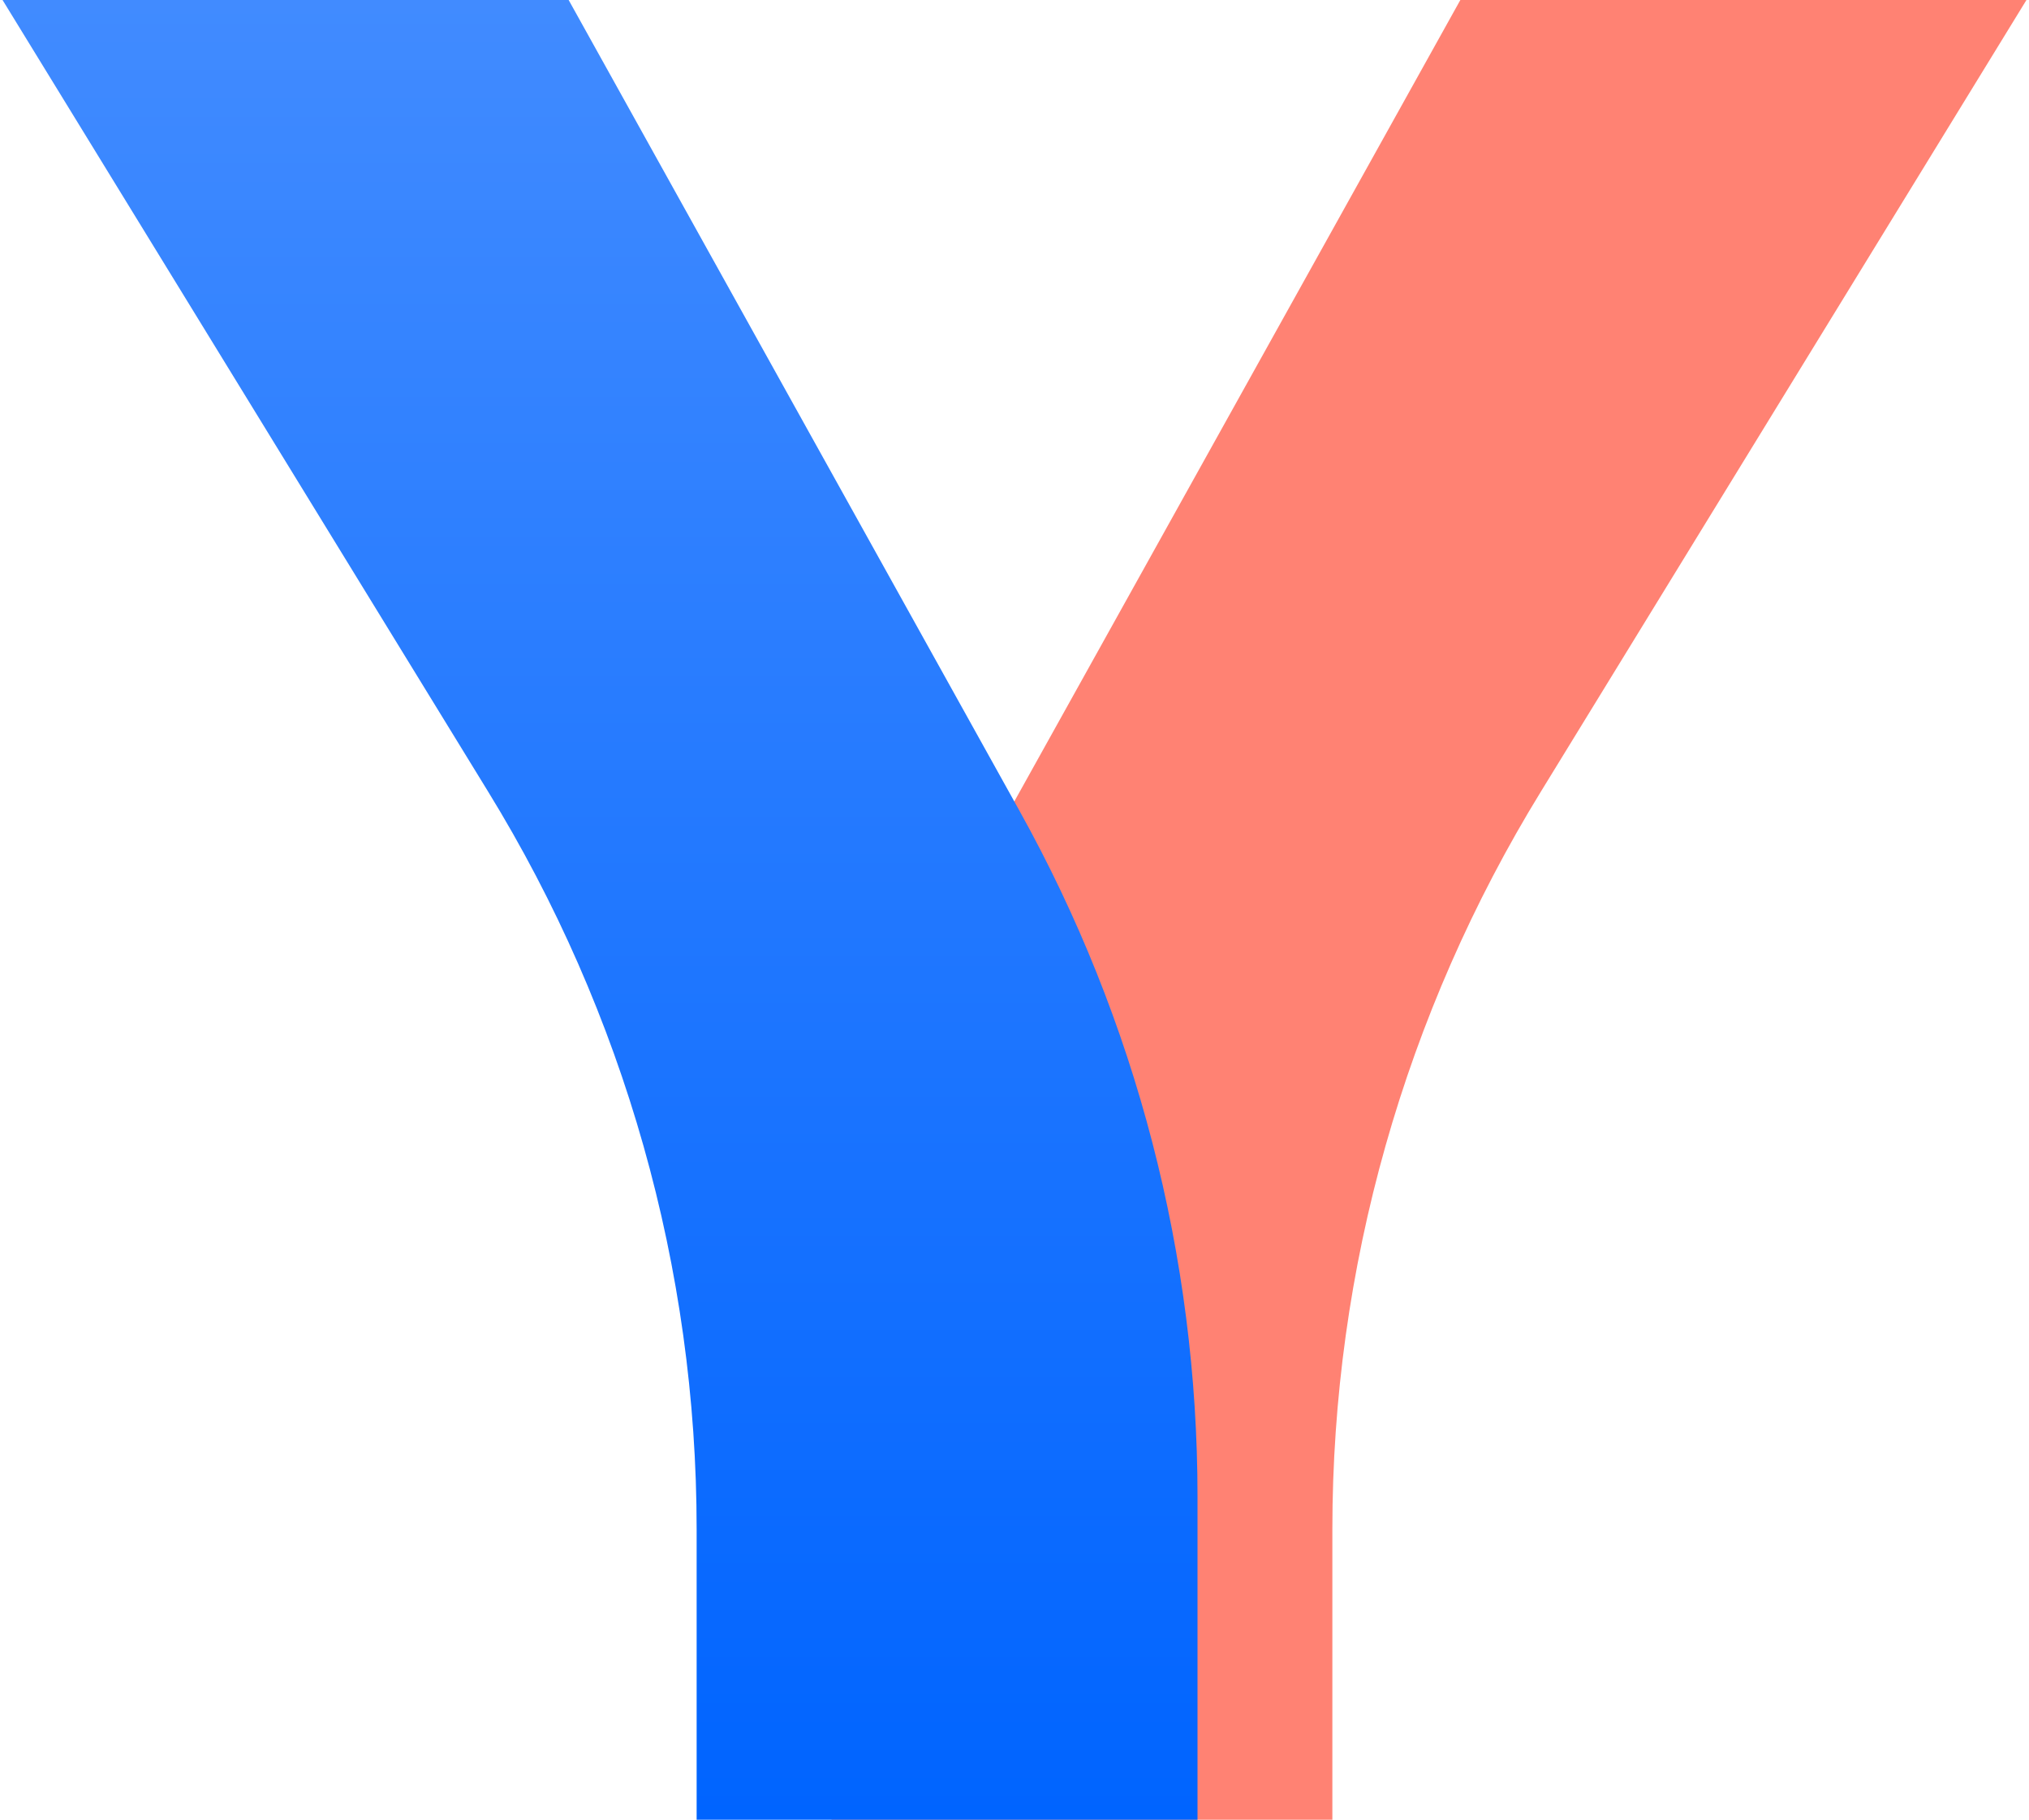 <svg width="271" height="243" viewBox="0 0 271 243" fill="none" xmlns="http://www.w3.org/2000/svg"><path d="M195.049 0L134.78 108.267C119.222 136.299 111.059 167.805 111.056 199.835V243H177.955V204.201C177.951 169.417 187.602 135.31 205.843 105.647L270.66 0H195.049Z" fill="#FF8273"/><path d="M75.951 0H0.34L65.157 105.647C83.398 135.31 93.049 169.417 93.045 204.201V243H159.944V199.835C159.948 167.797 151.765 136.285 136.165 108.267L75.951 0Z" fill="url(#paint0_linear_1736_14456)"/><defs><linearGradient id="paint0_linear_1736_14456" x1="80.142" y1="0" x2="80.142" y2="243" gradientUnits="userSpaceOnUse"><stop stop-color="#418BFF"/><stop offset="1" stop-color="#0064FF"/></linearGradient></defs></svg>
